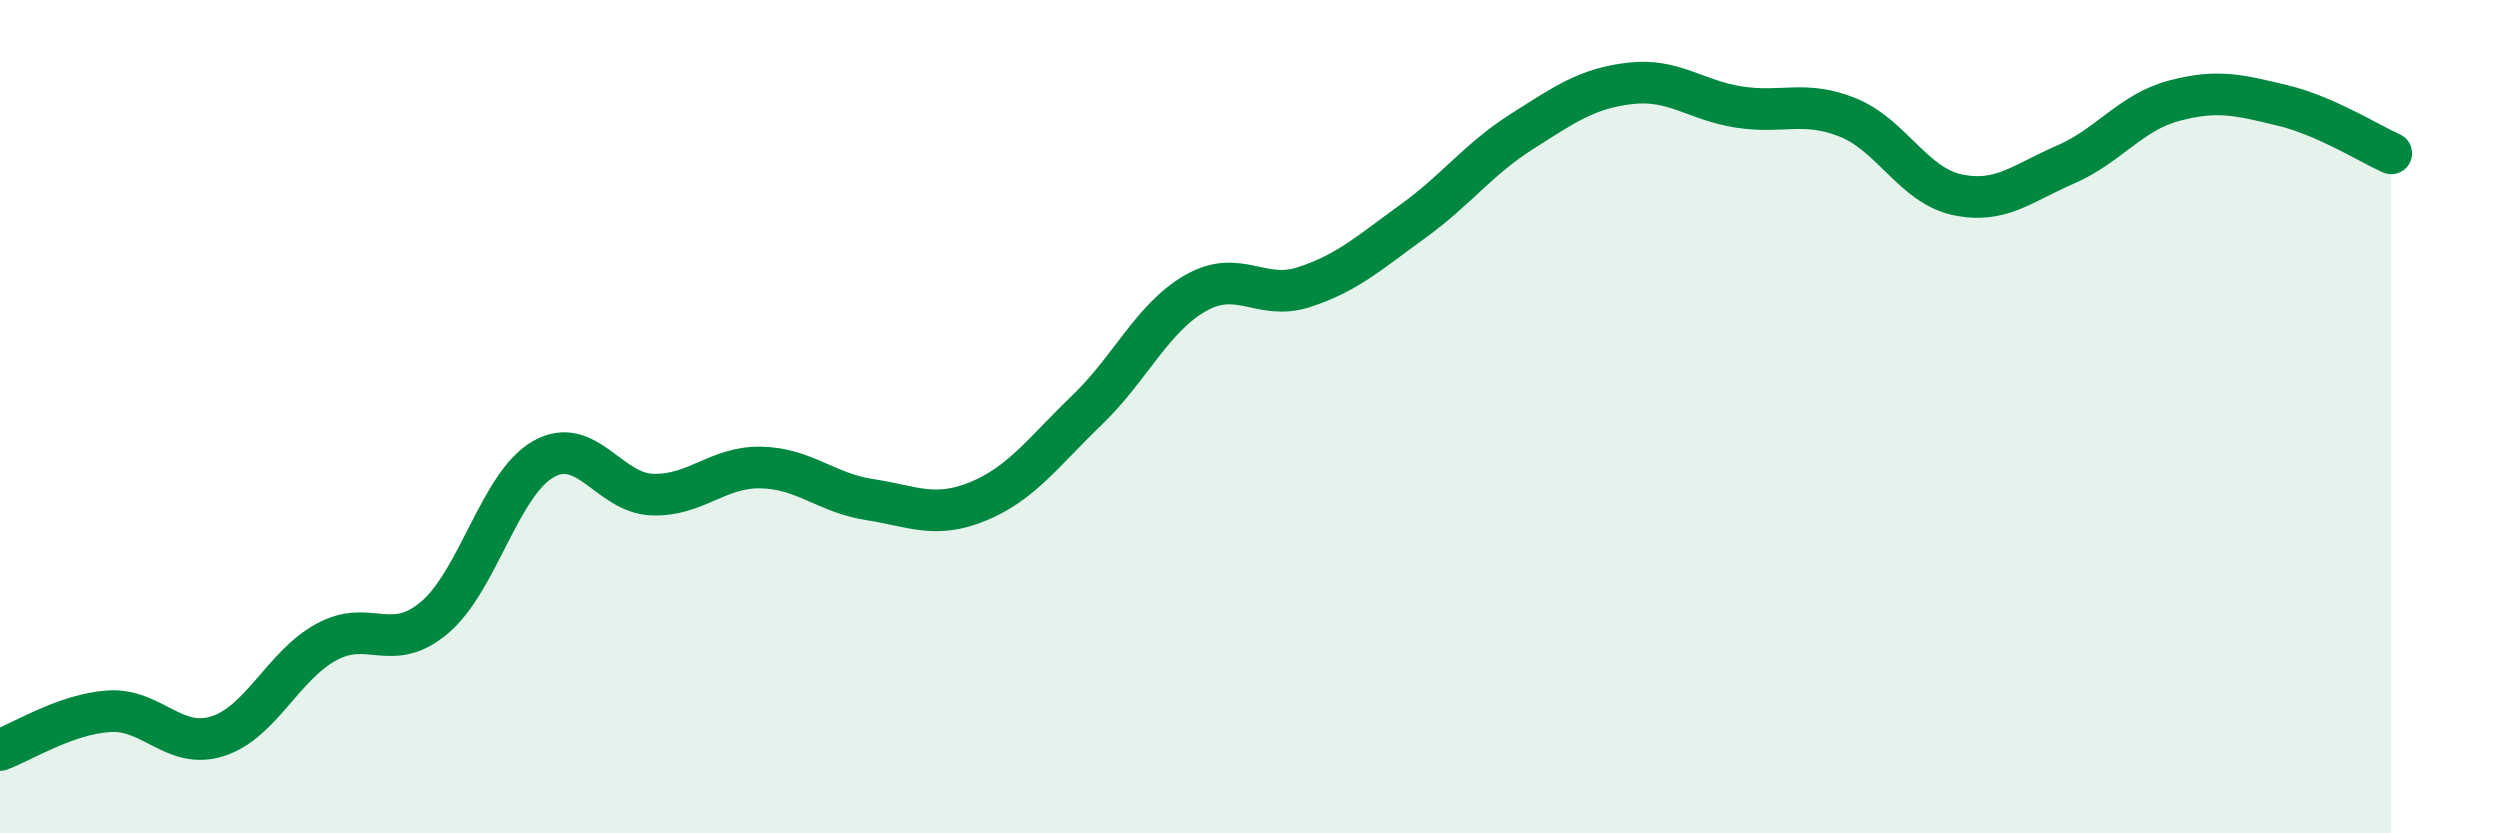 
    <svg width="60" height="20" viewBox="0 0 60 20" xmlns="http://www.w3.org/2000/svg">
      <path
        d="M 0,18 C 0.52,17.81 1.57,17.14 2.61,17.07 C 3.65,17 4.18,18 5.22,17.67 C 6.26,17.34 6.79,15.98 7.83,15.41 C 8.87,14.84 9.39,15.7 10.43,14.82 C 11.47,13.94 12,11.61 13.04,11.02 C 14.08,10.43 14.61,11.83 15.65,11.87 C 16.69,11.91 17.22,11.2 18.26,11.22 C 19.3,11.24 19.83,11.83 20.87,11.99 C 21.91,12.15 22.44,12.46 23.48,12.03 C 24.52,11.6 25.05,10.84 26.09,9.84 C 27.13,8.84 27.66,7.62 28.7,7.03 C 29.74,6.44 30.26,7.23 31.3,6.89 C 32.34,6.55 32.87,6.06 33.91,5.31 C 34.95,4.56 35.48,3.82 36.52,3.16 C 37.56,2.5 38.09,2.12 39.13,2 C 40.17,1.88 40.7,2.41 41.74,2.57 C 42.78,2.73 43.31,2.4 44.35,2.82 C 45.39,3.24 45.92,4.44 46.96,4.67 C 48,4.9 48.53,4.4 49.57,3.95 C 50.61,3.5 51.13,2.7 52.17,2.42 C 53.21,2.14 53.74,2.28 54.78,2.53 C 55.82,2.78 56.87,3.45 57.39,3.68L57.39 20L0 20Z"
        fill="#008740"
        opacity="0.1"
        stroke-linecap="round"
        stroke-linejoin="round"
      />
      <path
        d="M 0,18 C 0.52,17.81 1.57,17.14 2.61,17.07 C 3.65,17 4.18,18 5.22,17.67 C 6.26,17.34 6.79,15.98 7.83,15.41 C 8.87,14.84 9.39,15.7 10.43,14.82 C 11.47,13.94 12,11.61 13.04,11.02 C 14.08,10.43 14.61,11.83 15.65,11.87 C 16.69,11.91 17.22,11.2 18.26,11.22 C 19.3,11.24 19.83,11.83 20.87,11.99 C 21.91,12.15 22.44,12.46 23.48,12.03 C 24.52,11.6 25.05,10.84 26.09,9.84 C 27.13,8.84 27.66,7.62 28.7,7.03 C 29.74,6.44 30.26,7.23 31.3,6.89 C 32.34,6.55 32.87,6.06 33.91,5.31 C 34.95,4.56 35.48,3.82 36.52,3.16 C 37.56,2.5 38.09,2.12 39.13,2 C 40.17,1.88 40.7,2.41 41.74,2.57 C 42.78,2.73 43.31,2.4 44.35,2.82 C 45.39,3.24 45.92,4.44 46.96,4.67 C 48,4.9 48.53,4.4 49.57,3.95 C 50.61,3.5 51.13,2.7 52.17,2.42 C 53.21,2.14 53.74,2.28 54.78,2.53 C 55.82,2.78 56.87,3.45 57.39,3.68"
        stroke="#008740"
        stroke-width="1"
        fill="none"
        stroke-linecap="round"
        stroke-linejoin="round"
      />
    </svg>
  